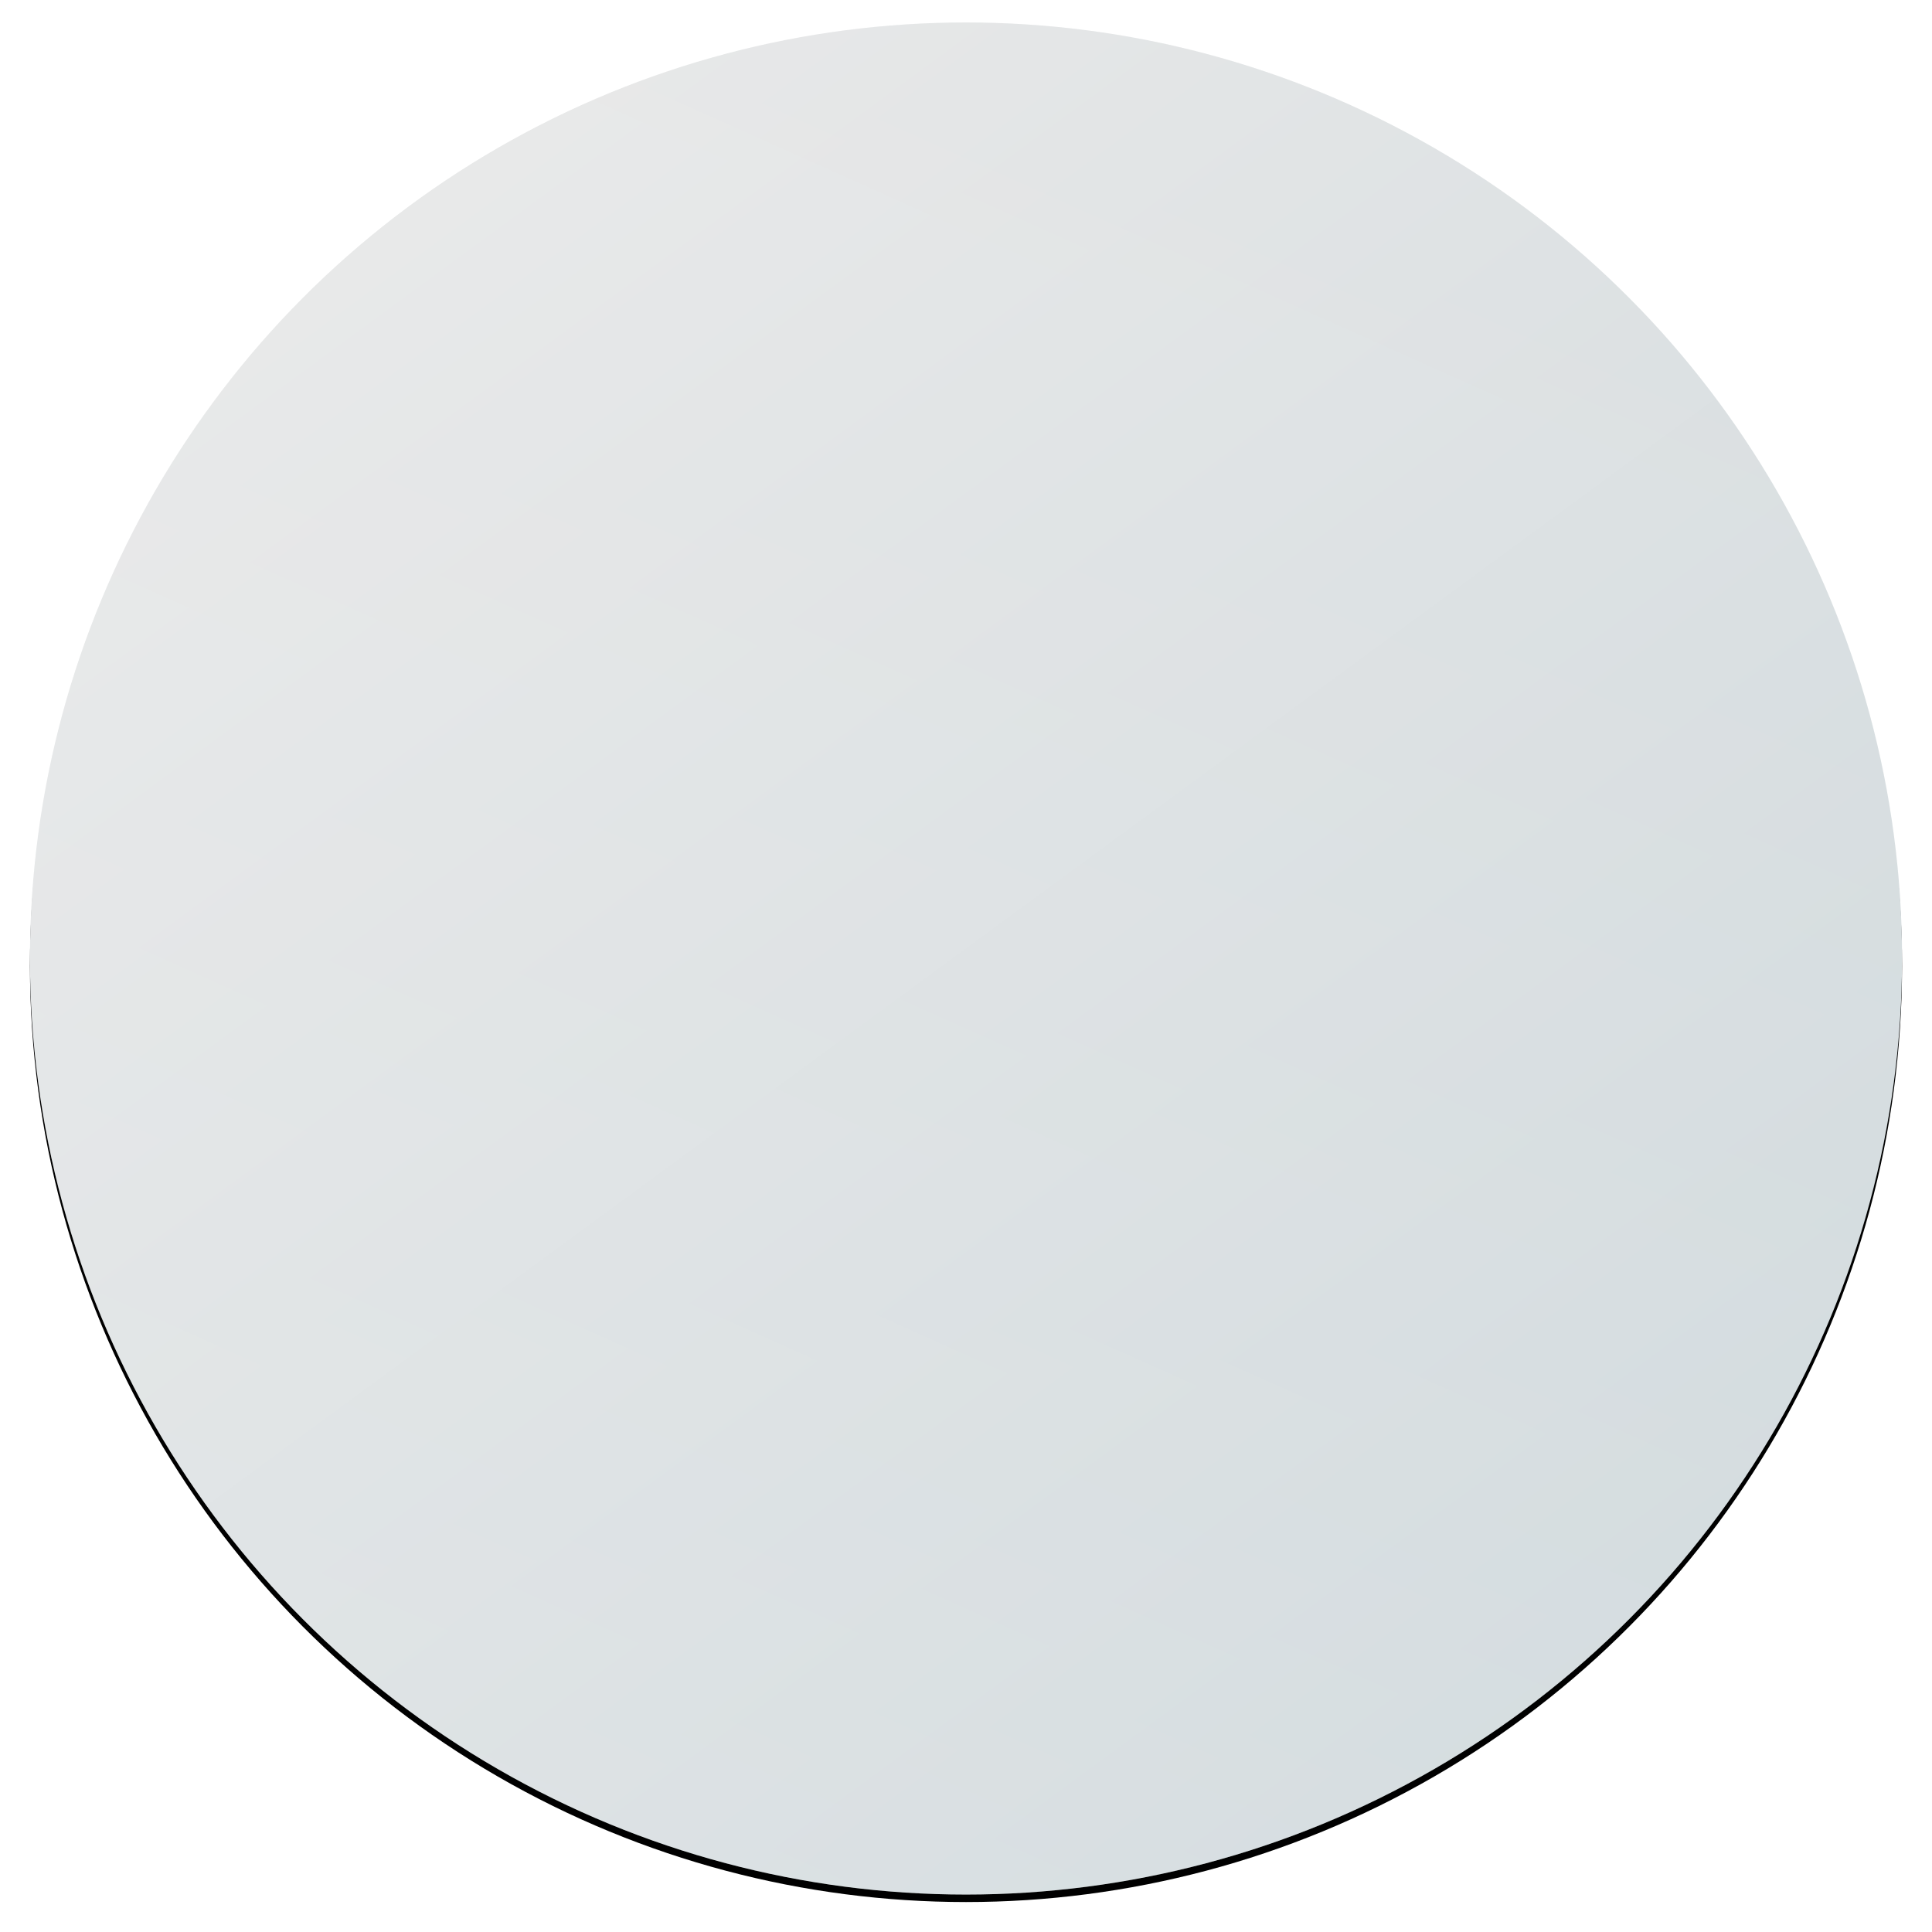 <?xml version="1.0" encoding="UTF-8"?> <svg xmlns="http://www.w3.org/2000/svg" xmlns:xlink="http://www.w3.org/1999/xlink" width="516px" height="516px" viewBox="0 0 516 516"> <title>Oval1</title> <defs> <linearGradient x1="12.581%" y1="0%" x2="85.945%" y2="100%" id="linearGradient-1"> <stop stop-color="#F5F5F5" offset="0%"></stop> <stop stop-color="#D8E2E6" offset="100%"></stop> </linearGradient> <linearGradient x1="72.721%" y1="3.035%" x2="18.407%" y2="124.239%" id="linearGradient-2"> <stop stop-color="#FFFFFF" stop-opacity="0" offset="0%"></stop> <stop stop-color="#FFFFFF" stop-opacity="0.226" offset="76.531%"></stop> <stop stop-color="#FFFFFF" stop-opacity="0" offset="100%"></stop> </linearGradient> <circle id="path-3" cx="258" cy="256" r="250"></circle> <filter x="-2.6%" y="-2.2%" width="105.2%" height="105.2%" filterUnits="objectBoundingBox" id="filter-4"> <feOffset dx="0" dy="2" in="SourceAlpha" result="shadowOffsetOuter1"></feOffset> <feGaussianBlur stdDeviation="4" in="shadowOffsetOuter1" result="shadowBlurOuter1"></feGaussianBlur> <feColorMatrix values="0 0 0 0 0 0 0 0 0 0 0 0 0 0 0 0 0 0 0.197 0" type="matrix" in="shadowBlurOuter1"></feColorMatrix> </filter> </defs> <g id="Page-1" stroke="none" stroke-width="1" fill="none" fill-rule="evenodd"> <g id="Oval1"> <use fill="black" fill-opacity="1" filter="url(#filter-4)" xlink:href="#path-3"></use> <use fill="url(#linearGradient-1)" fill-rule="evenodd" xlink:href="#path-3"></use> <use fill="url(#linearGradient-2)" fill-rule="evenodd" xlink:href="#path-3"></use> <use fill-opacity="0.05" fill="#000000" fill-rule="evenodd" xlink:href="#path-3"></use> </g> </g> </svg> 